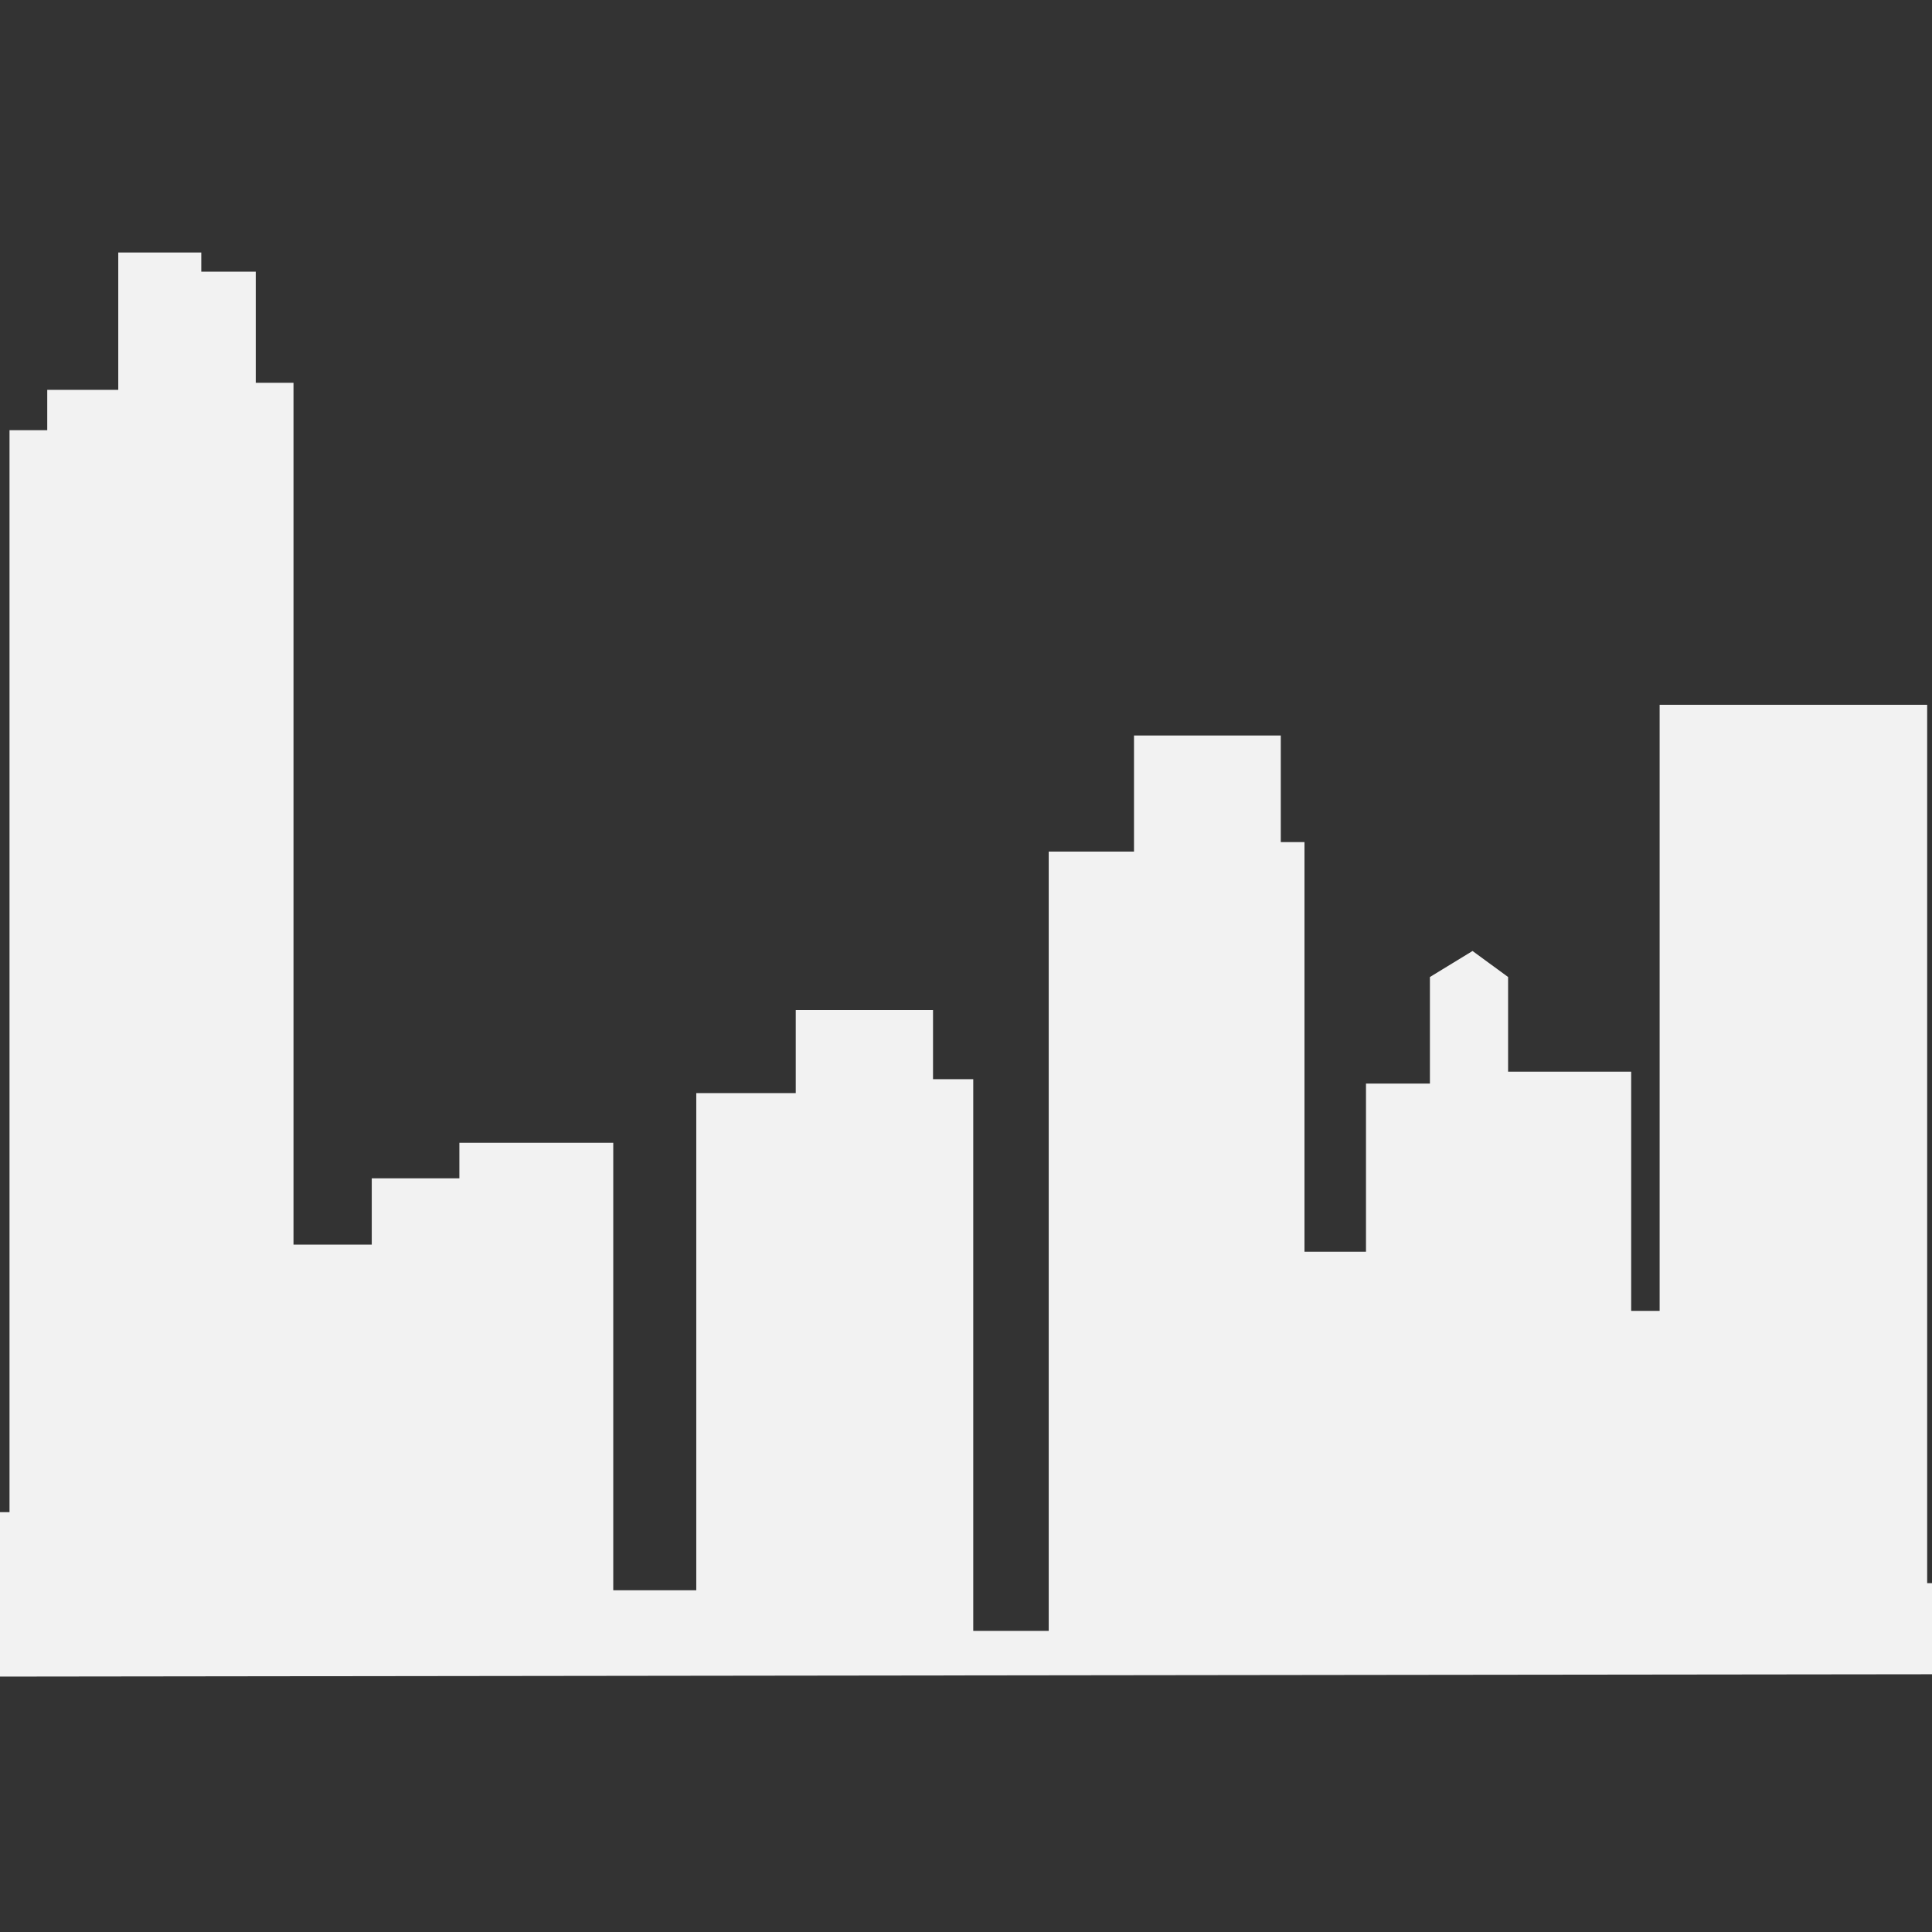 <svg xmlns="http://www.w3.org/2000/svg" id="b631ef4d-e88d-4c51-bea7-cf65d94b7e43" data-name="Layer 1" viewBox="0 0 256 256"><rect x="0" y="0" width="256" height="256" fill="#333333" stroke="none"/><defs><style> .a0700c08-573a-4f6c-bc21-4109d4df440e { fill: #f2f2f2; } </style></defs><path class="a0700c08-573a-4f6c-bc21-4109d4df440e" d="M-273.78,222.54V101.65h9.63V87h15.47v14.22h15.9v112.1h13V183.22h16.31V174h16.73v8h6.69V166.48h26.78v-9.2h10.87v7.95h6.69V115.45h7.12V95l4.18-3.34,4.6,3.34v18h4.6v-9.62h20.18v9.83h5.65v84.71h2.82V129.78h12.87V116.91h19.45v10.36h3.14v88.78H-2.51V200.37H1.26V57h5V51.66h9.41V33.46h11V36h7.22V50.72h5v114.2H49.26v-8.79H60.87v-4.71H81.26v59.3h11V144.84h13.18v-11h18.19V143h5.33v73.1h10V112.84h11.3V97.46h19.45v14.12h3.14v54.28H181V143.58h8.47V129.46l5.65-3.45,4.71,3.45V142h16.31V173.7h3.77V93.39h35.45V209.78h12.55v-27h7.21V164.92h6.59v-13.5h13.49v14.44H310v48.62h7.21v-70.9h34.51v70.9h12.55V58.88h15.37V34.72h17.57V58.25h4.08V214.8h3.14V143.9h38.27v66.51h11.92v-11H475.3v5h15.37v13.81h6.59V142.64l10.82-10.82h19.61v63.53h8.47v11.92H581v8.78h6.59V182.48h17.26V173.7h17.25v6.59H629V111h8.48v-6.9h16.62V221.39S-273.67,222.43-273.78,222.54Z"></path></svg>